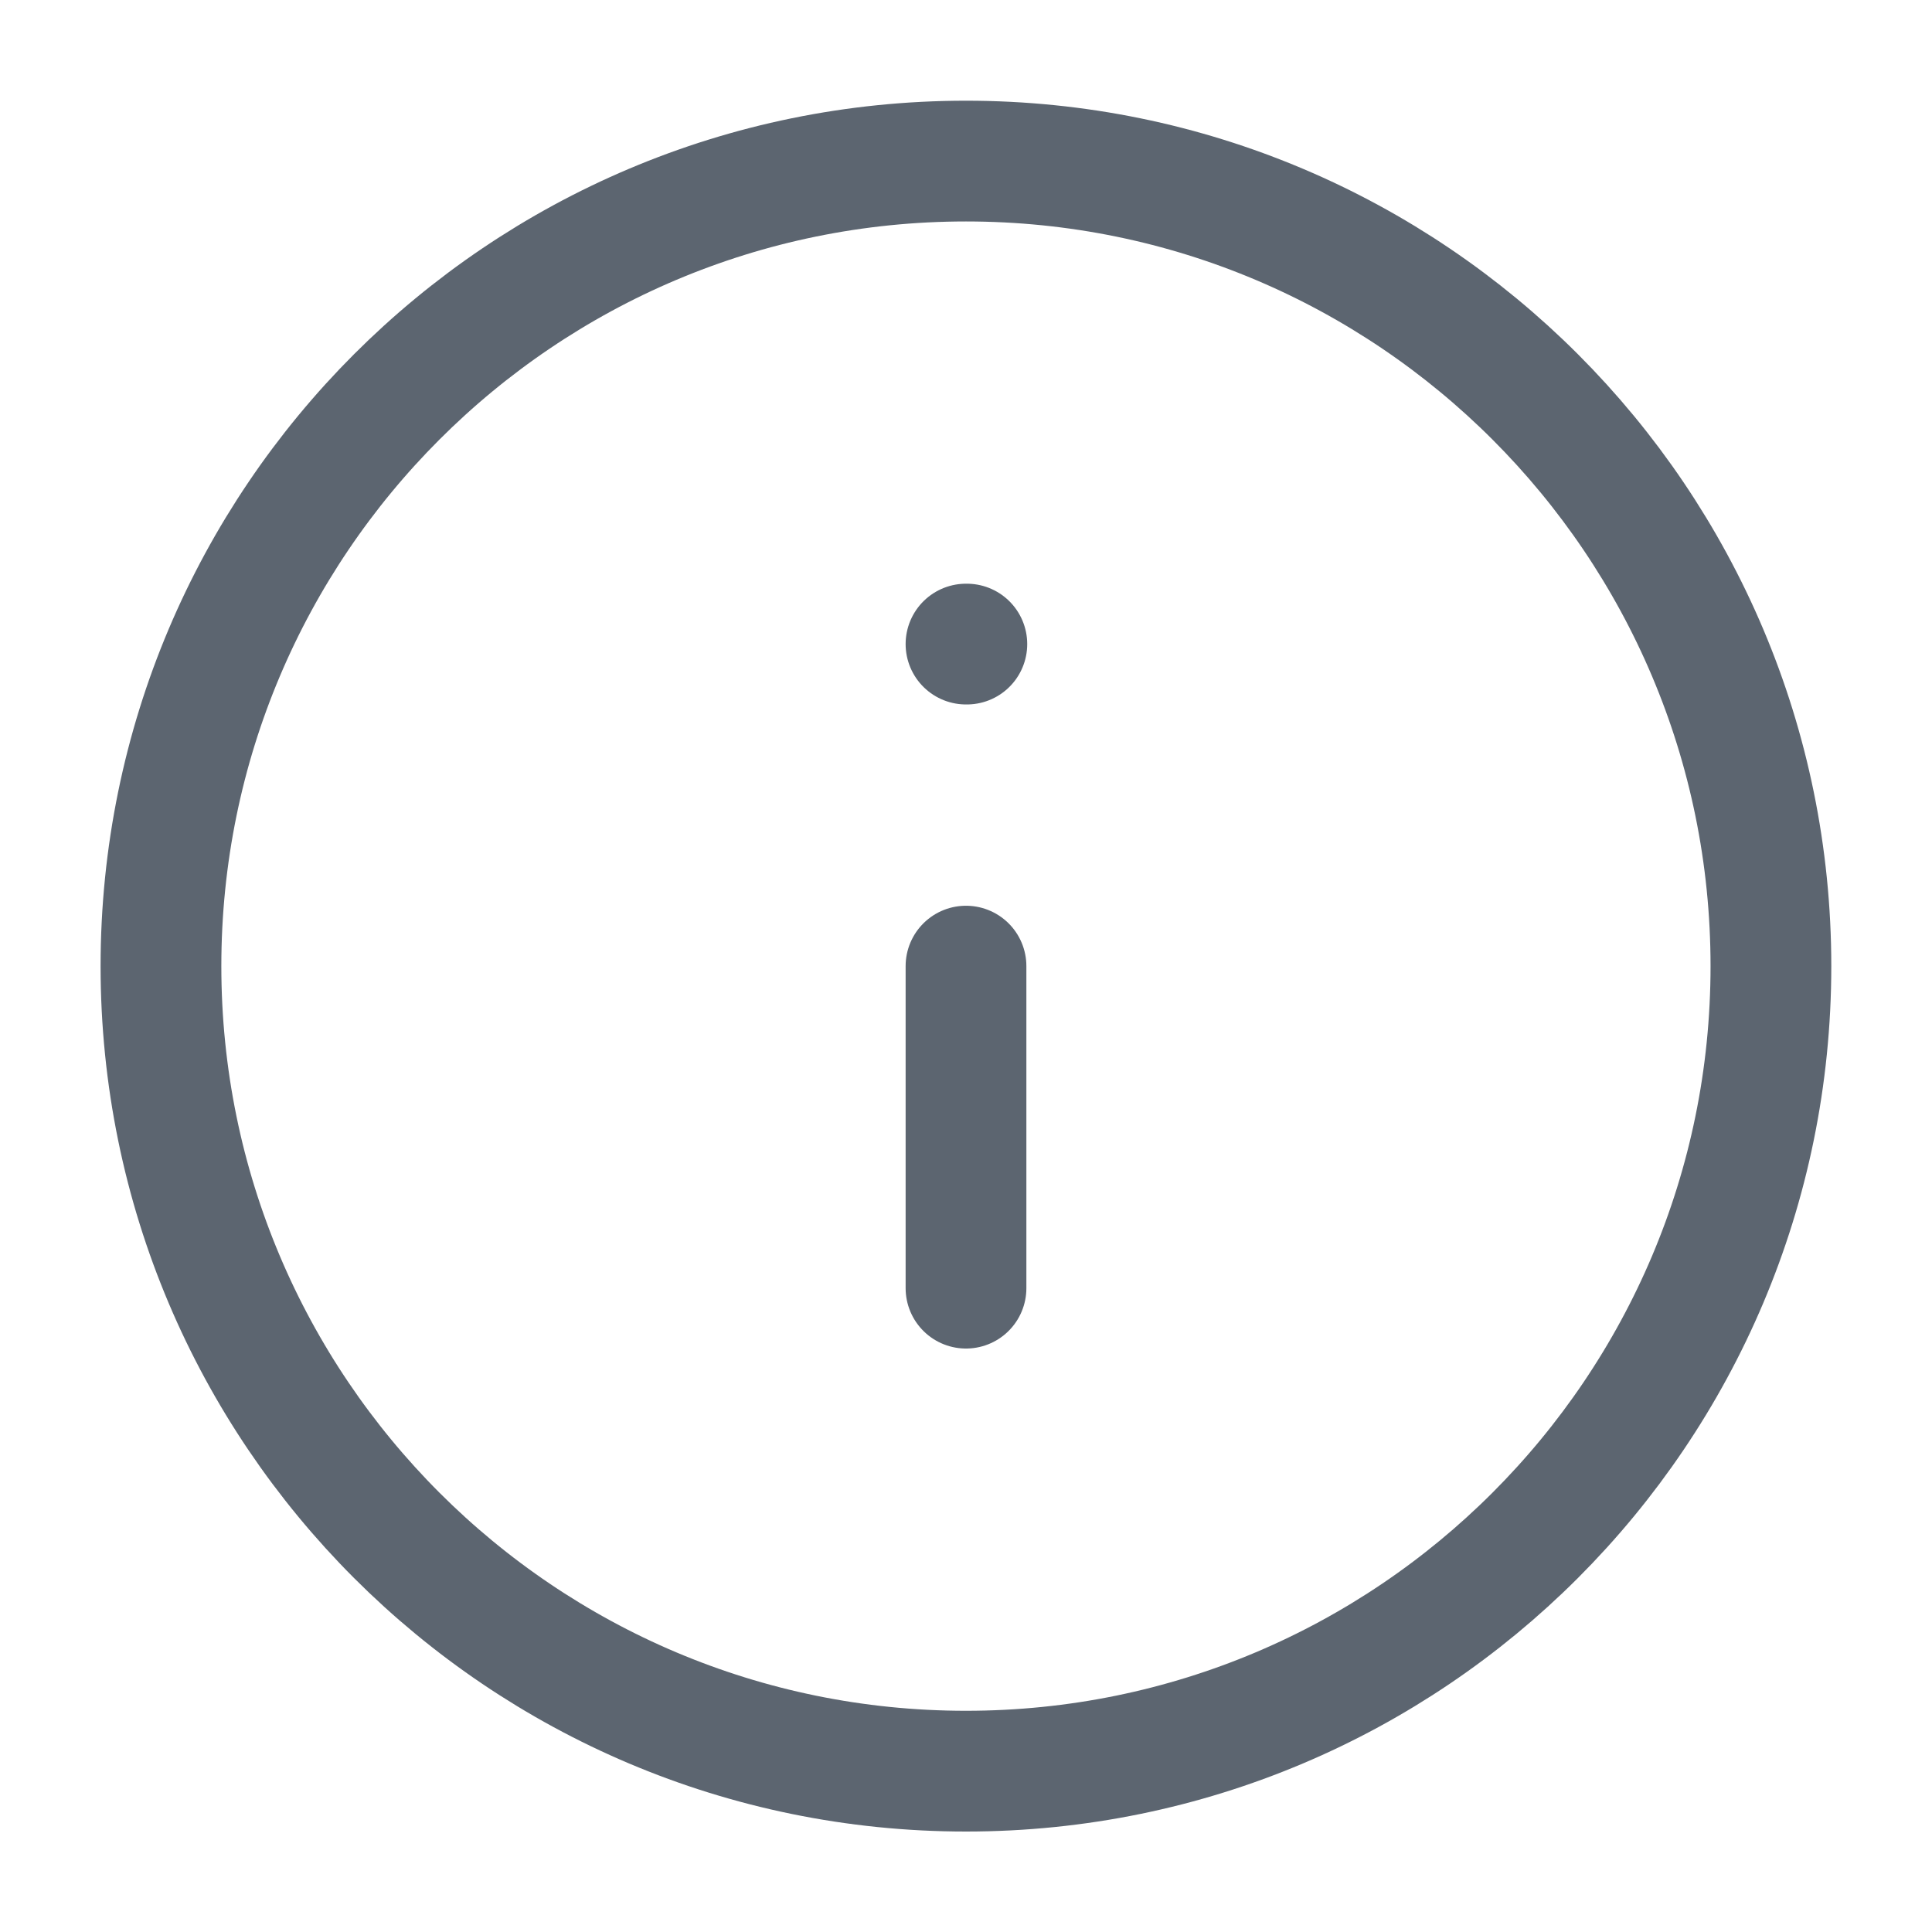 <svg width="16" height="16" viewBox="0 0 16 16" fill="none" xmlns="http://www.w3.org/2000/svg"> <g clip-path="url(#clip0_7793_15851)"><path d="M8 14.668C11.682 14.668 14.666 11.683 14.666 8.001C14.666 4.319 11.682 1.334 8 1.334C4.318 1.334 1.333 4.319 1.333 8.001C1.333 11.683 4.318 14.668 8 14.668Z" stroke="#5C6570" stroke-linecap="round" stroke-linejoin="round"/> <path d="M8 10.668V8.001" stroke="#5C6570" stroke-linecap="round" stroke-linejoin="round"/> <path d="M8 5.334H8.007" stroke="#5C6570" stroke-linecap="round" stroke-linejoin="round"/> </g> <defs> <clipPath id="clip0_7793_15851"><rect width="16" height="16" fill="white" transform="translate(0 0.001)"/> </clipPath> </defs> </svg>